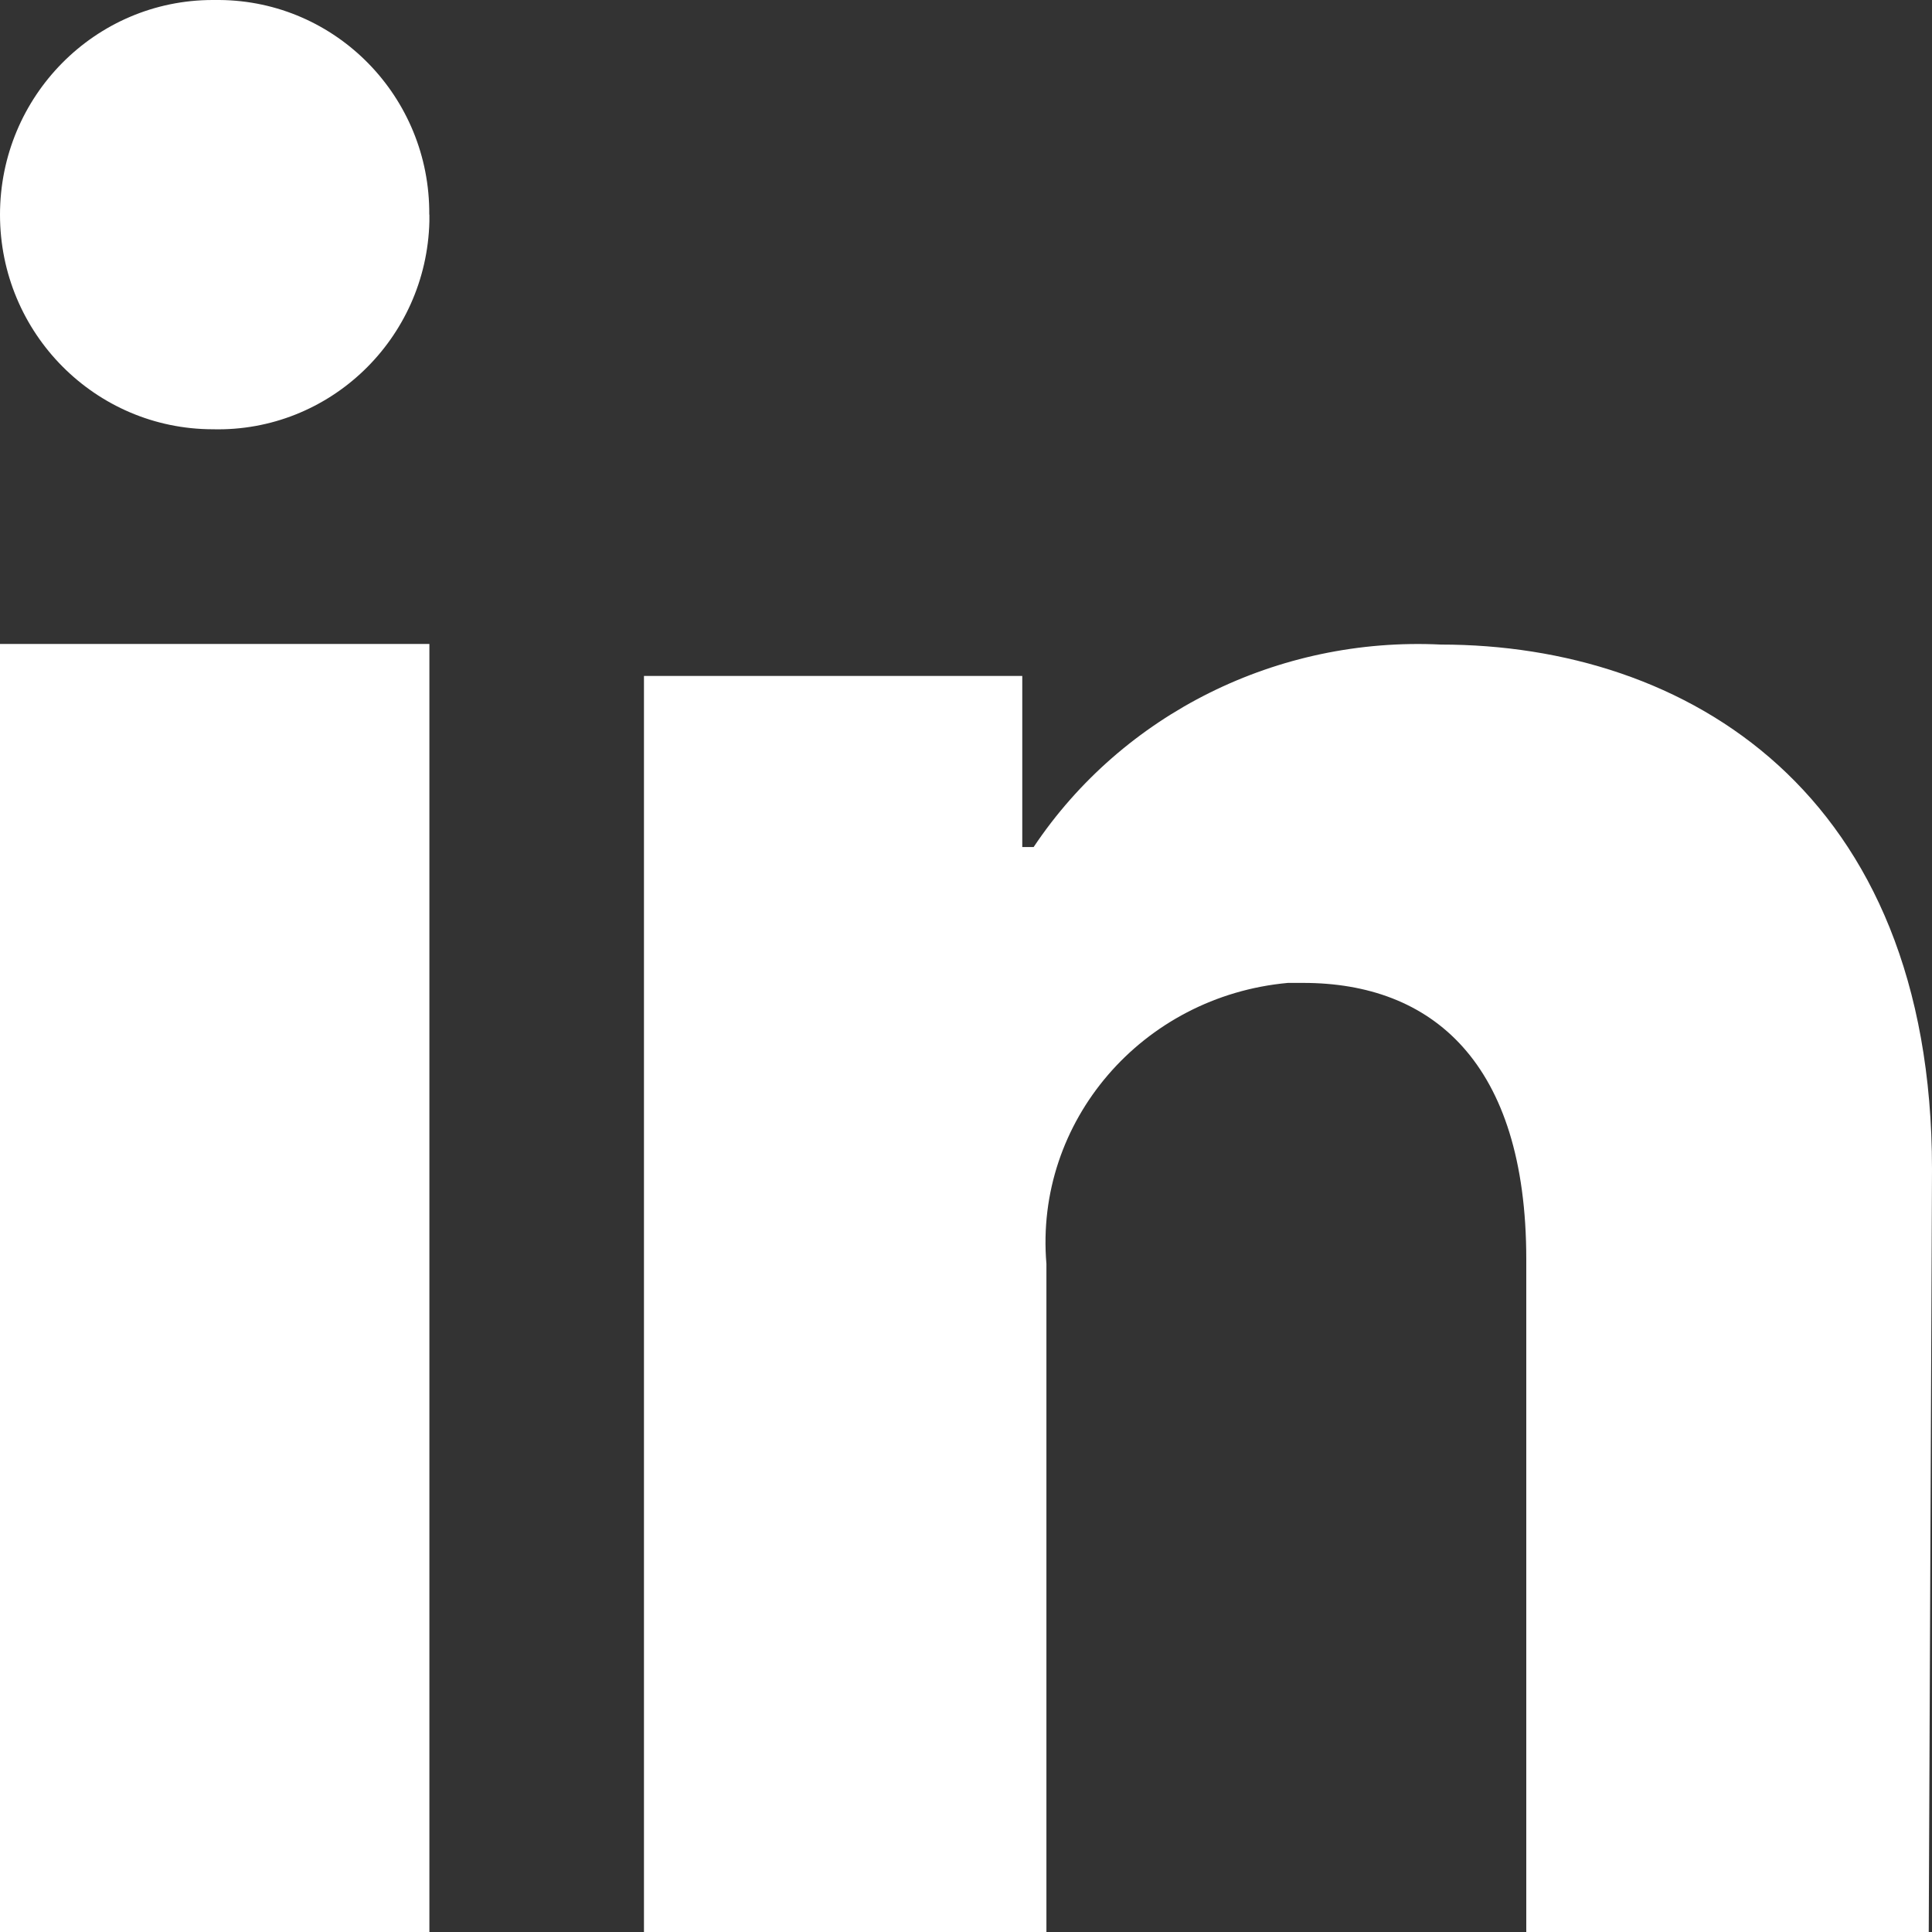 <svg width="16" height="16" viewBox="0 0 16 16" fill="none" xmlns="http://www.w3.org/2000/svg">
<rect x="0" y="0" width="16" height="16" fill="#333333" stroke="none"/>
<path d="M3.556 5.333H0V16H3.556V5.333Z" fill="white"/>
<path d="M3.555 1.777C3.562 0.803 2.784 0.007 1.817 0H1.762C0.788 0 -0 0.797 1.45358e-07 1.778C0 2.759 0.789 3.554 1.762 3.555C2.729 3.579 3.532 2.808 3.556 1.834C3.556 1.833 3.556 1.833 3.556 1.833V1.778L3.555 1.777Z" fill="white"/>
<path d="M16 9.681C16 6.554 13.96 5.338 11.933 5.338C10.582 5.272 9.298 5.911 8.56 7.015H8.466V5.598H5.333V16H8.666V10.467C8.566 9.288 9.458 8.25 10.666 8.14H10.793C11.853 8.14 12.64 8.79 12.64 10.429V16H15.973L16 9.681V9.681Z" fill="white"/>
</svg>
